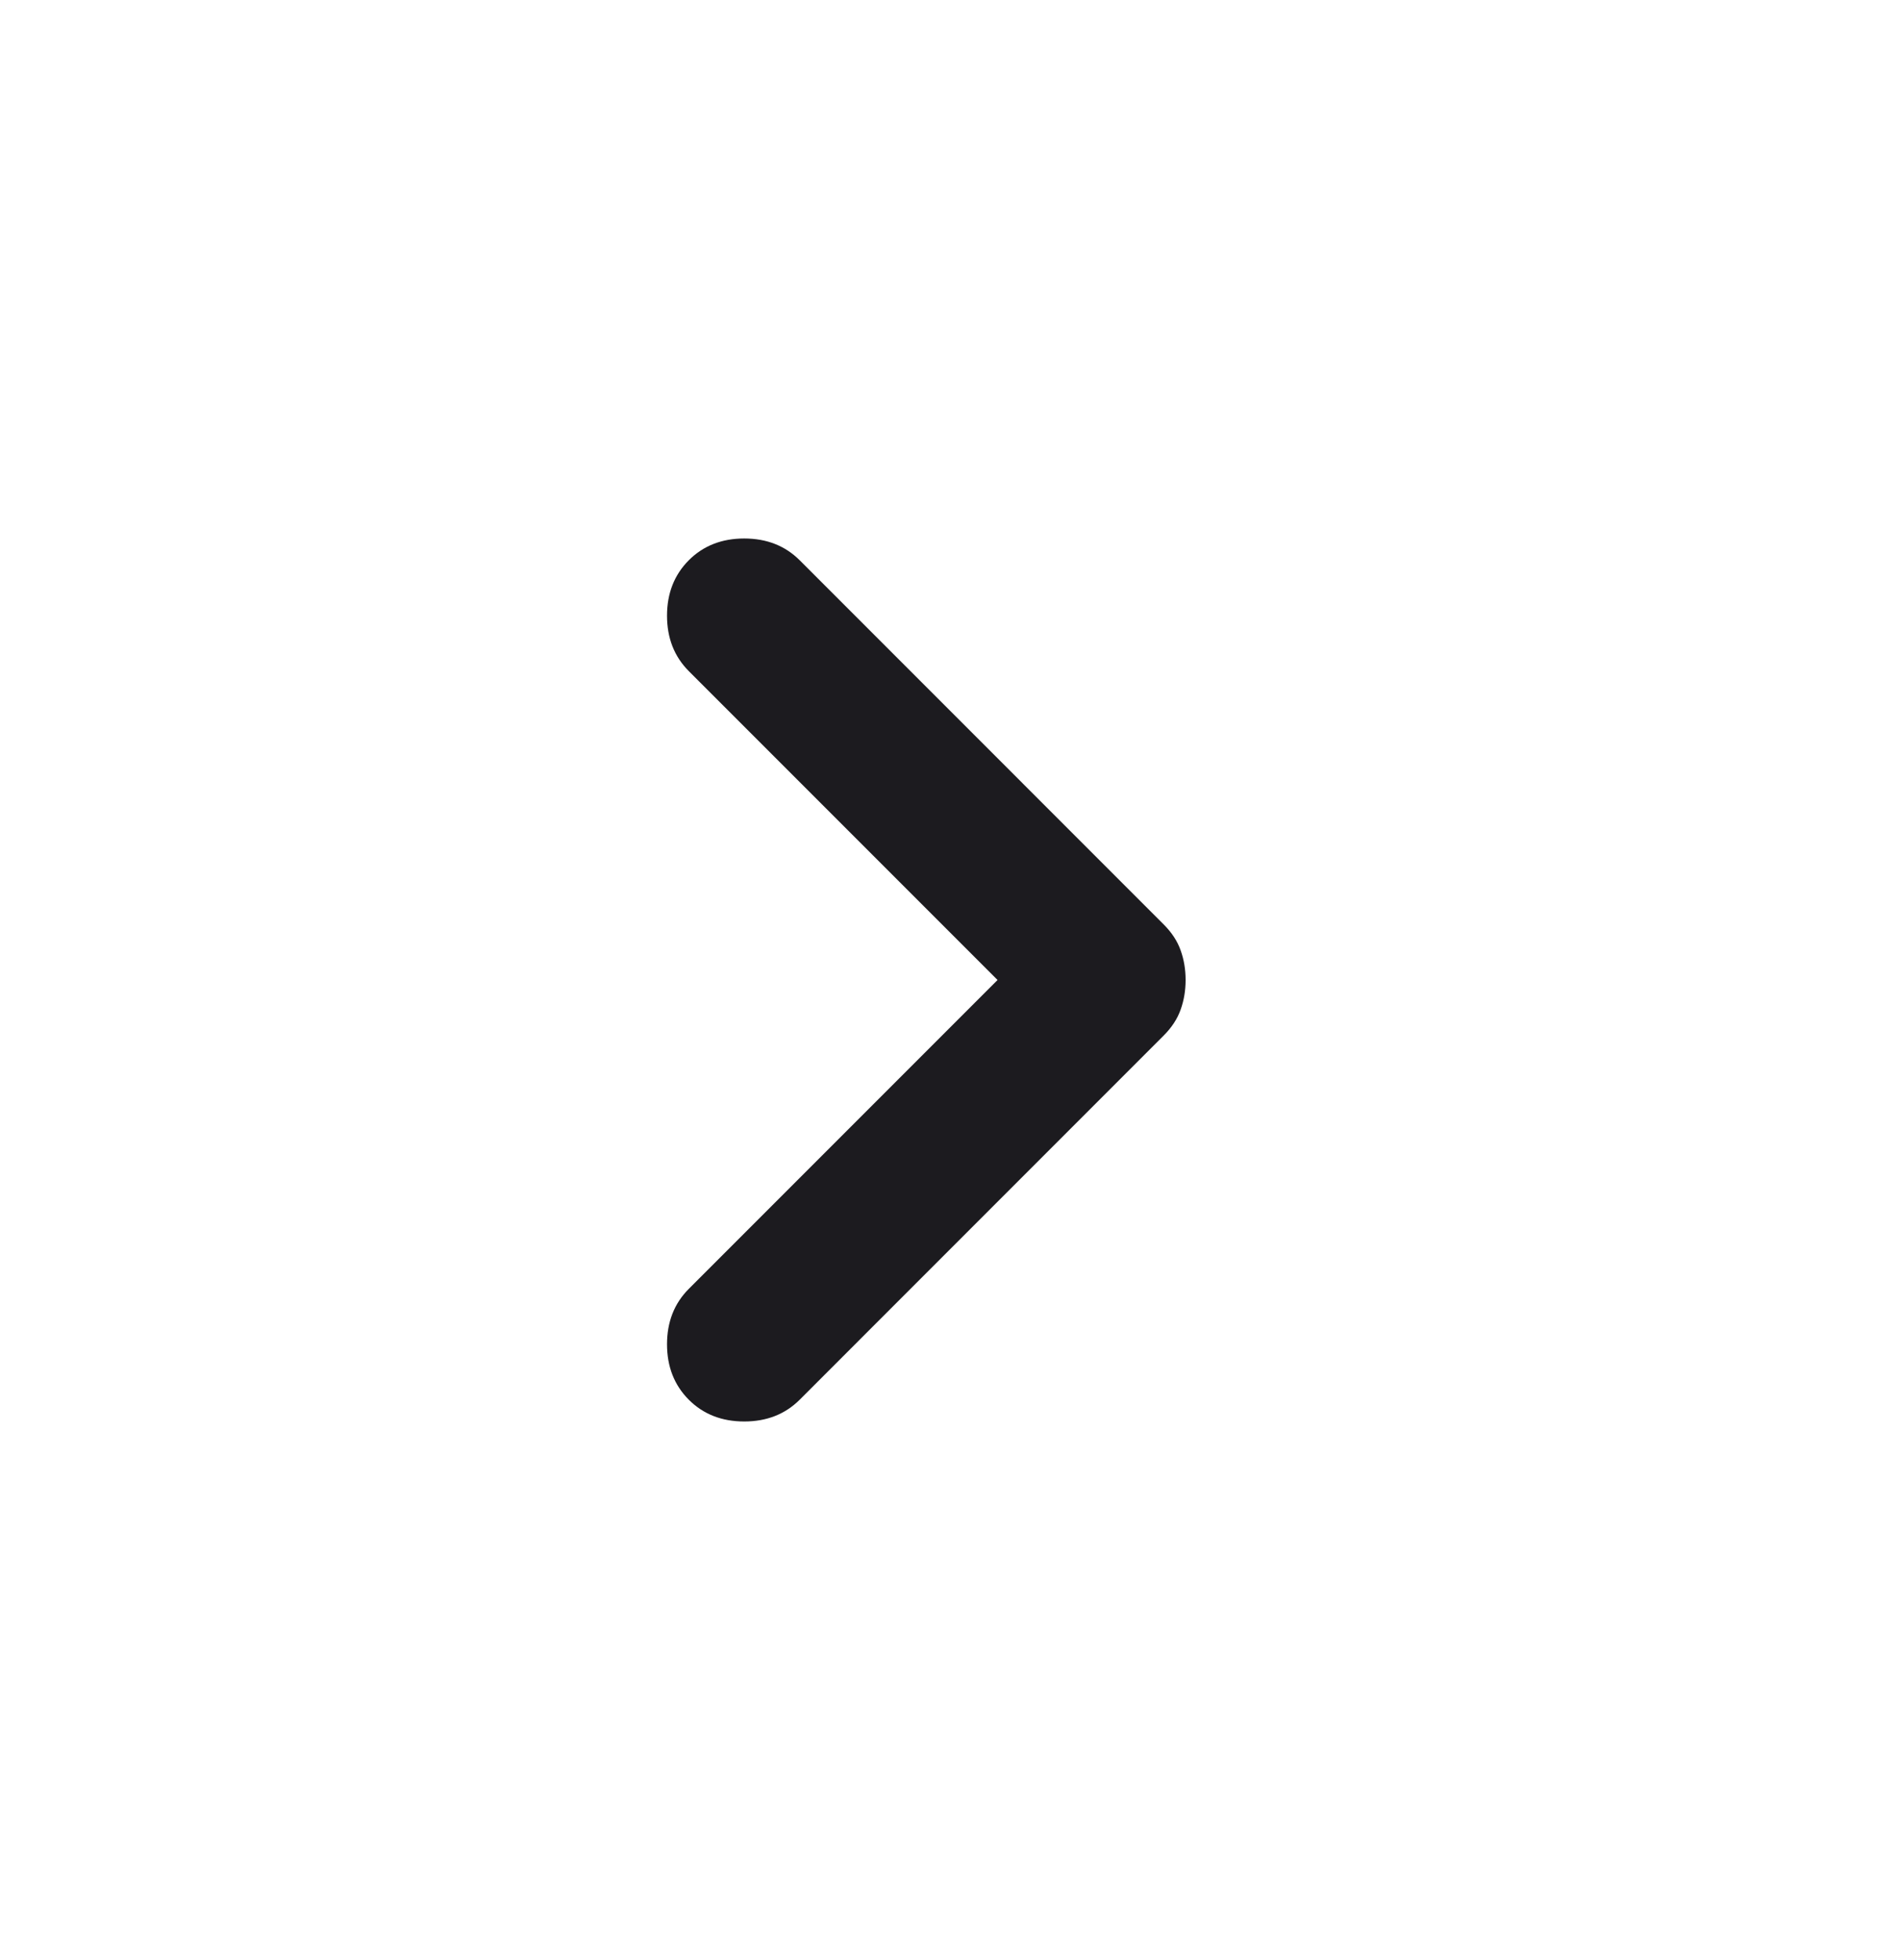 <svg width="32" height="33" viewBox="0 0 32 33" fill="none" xmlns="http://www.w3.org/2000/svg">
<mask id="mask0_1443_1080" style="mask-type:alpha" maskUnits="userSpaceOnUse" x="0" y="0" width="32" height="33">
<rect y="32.5" width="32" height="32" transform="rotate(-90 0 32.5)" fill="#D9D9D9"/>
</mask>
<g mask="url(#mask0_1443_1080)">
<path d="M19.968 16.499C19.968 16.677 19.94 16.843 19.884 16.999C19.829 17.154 19.734 17.299 19.601 17.432L13.468 23.566C13.223 23.81 12.912 23.932 12.534 23.932C12.157 23.932 11.845 23.81 11.601 23.566C11.357 23.321 11.234 23.01 11.234 22.632C11.234 22.255 11.357 21.943 11.601 21.699L16.801 16.499L11.601 11.299C11.357 11.055 11.234 10.743 11.234 10.366C11.234 9.988 11.357 9.677 11.601 9.432C11.845 9.188 12.157 9.066 12.534 9.066C12.912 9.066 13.223 9.188 13.468 9.432L19.601 15.566C19.734 15.699 19.829 15.843 19.884 15.999C19.94 16.154 19.968 16.321 19.968 16.499Z" fill="#1C1B1F"/>
</g>
</svg>
